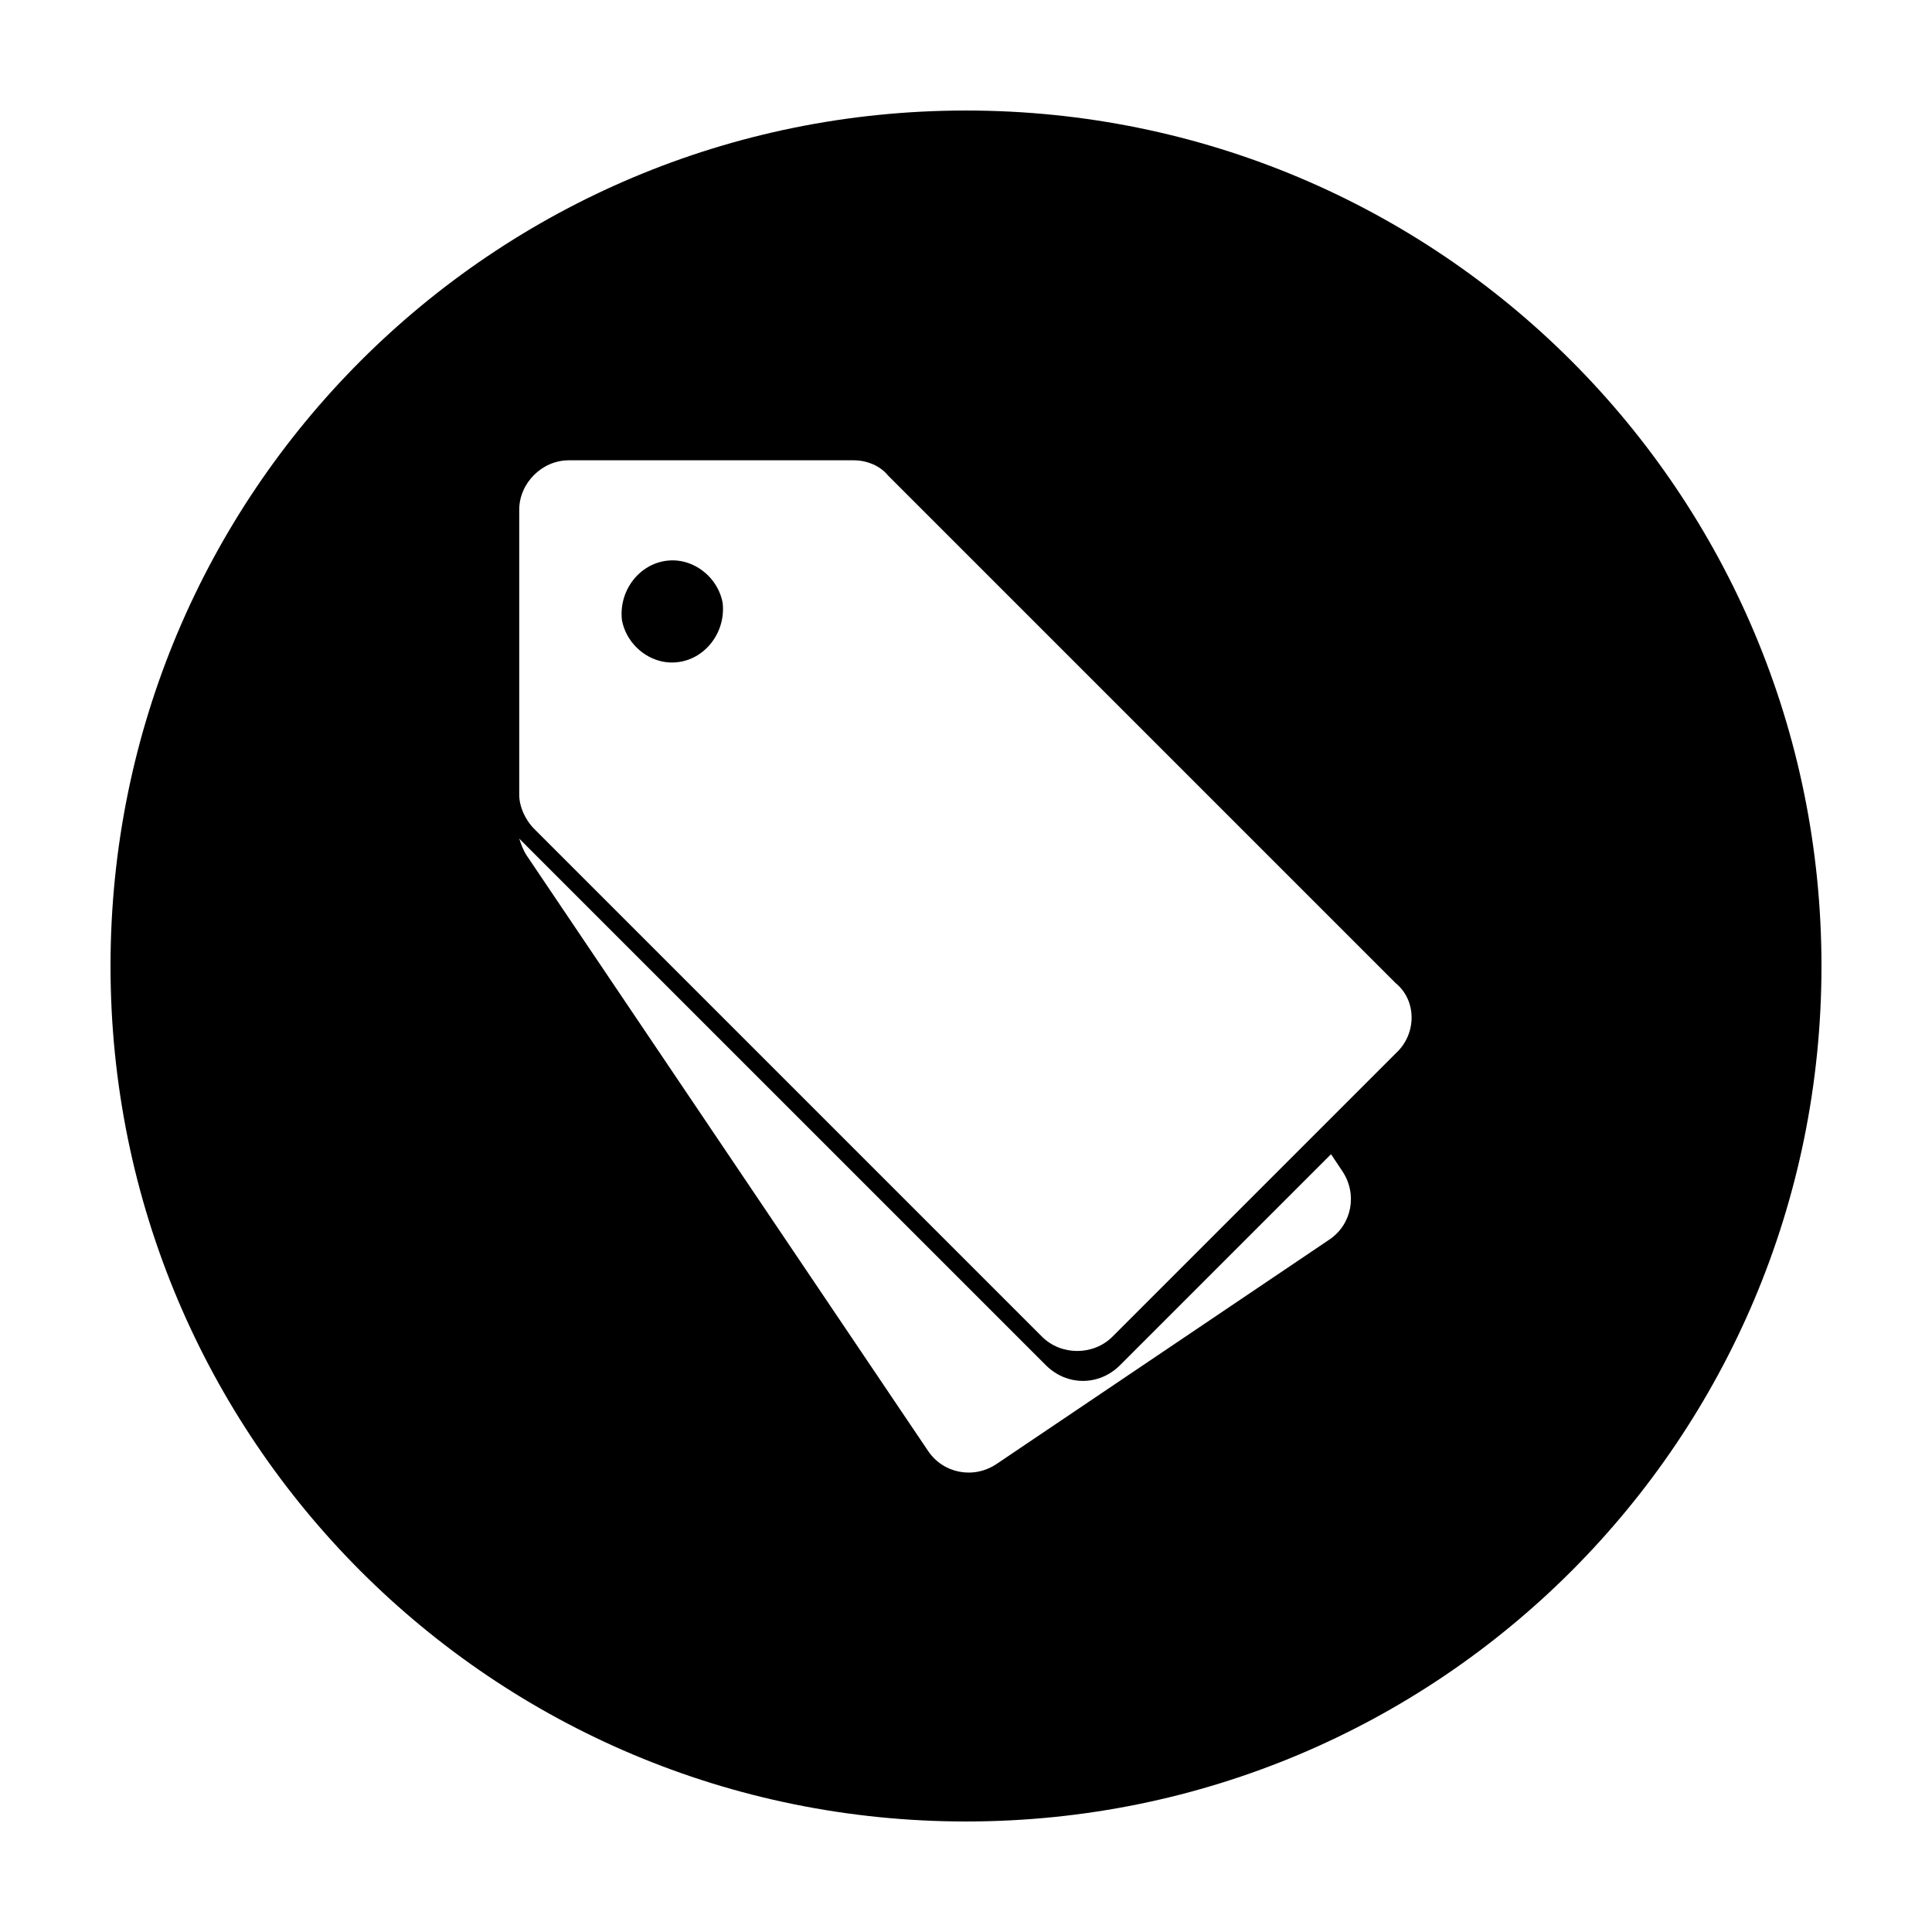 <?xml version="1.0" encoding="UTF-8"?>
<!-- Uploaded to: ICON Repo, www.iconrepo.com, Generator: ICON Repo Mixer Tools -->
<svg fill="#000000" width="800px" height="800px" version="1.1" viewBox="144 144 512 512" xmlns="http://www.w3.org/2000/svg">
 <g>
  <path d="m400 173.29c-125.45 0-226.71 101.27-226.71 226.71s101.27 226.71 226.71 226.71 226.71-101.27 226.71-226.71c-0.004-125.45-101.27-226.71-226.71-226.71zm96.227 299.26-88.168 59.449c-6.047 4.031-14.105 2.519-18.137-3.527l-106.3-157.69c-1.008-1.512-1.512-3.023-2.016-4.535l139.56 139.55c5.543 5.543 14.105 5.543 19.648 0l55.922-55.922 3.023 4.535c4.031 6.047 2.519 14.105-3.527 18.137zm18.137-49.875-75.57 75.57c-5.039 5.039-13.602 5.039-18.641 0l-134.52-134.52c-2.519-2.519-4.031-6.047-4.031-9.07v-75.57c0-7.055 6.047-13.098 13.098-13.098h75.57c3.527 0 7.055 1.512 9.07 4.031l134.52 134.52c5.547 4.535 5.547 13.102 0.508 18.141z"/>
  <path d="m324.43 292.69c-9.07-1.512-16.625 6.551-15.617 15.617 1.008 5.543 5.543 10.078 11.082 11.082 9.07 1.512 16.625-6.551 15.617-15.617-1.004-5.539-5.539-10.074-11.082-11.082z"/>
 </g>
</svg>